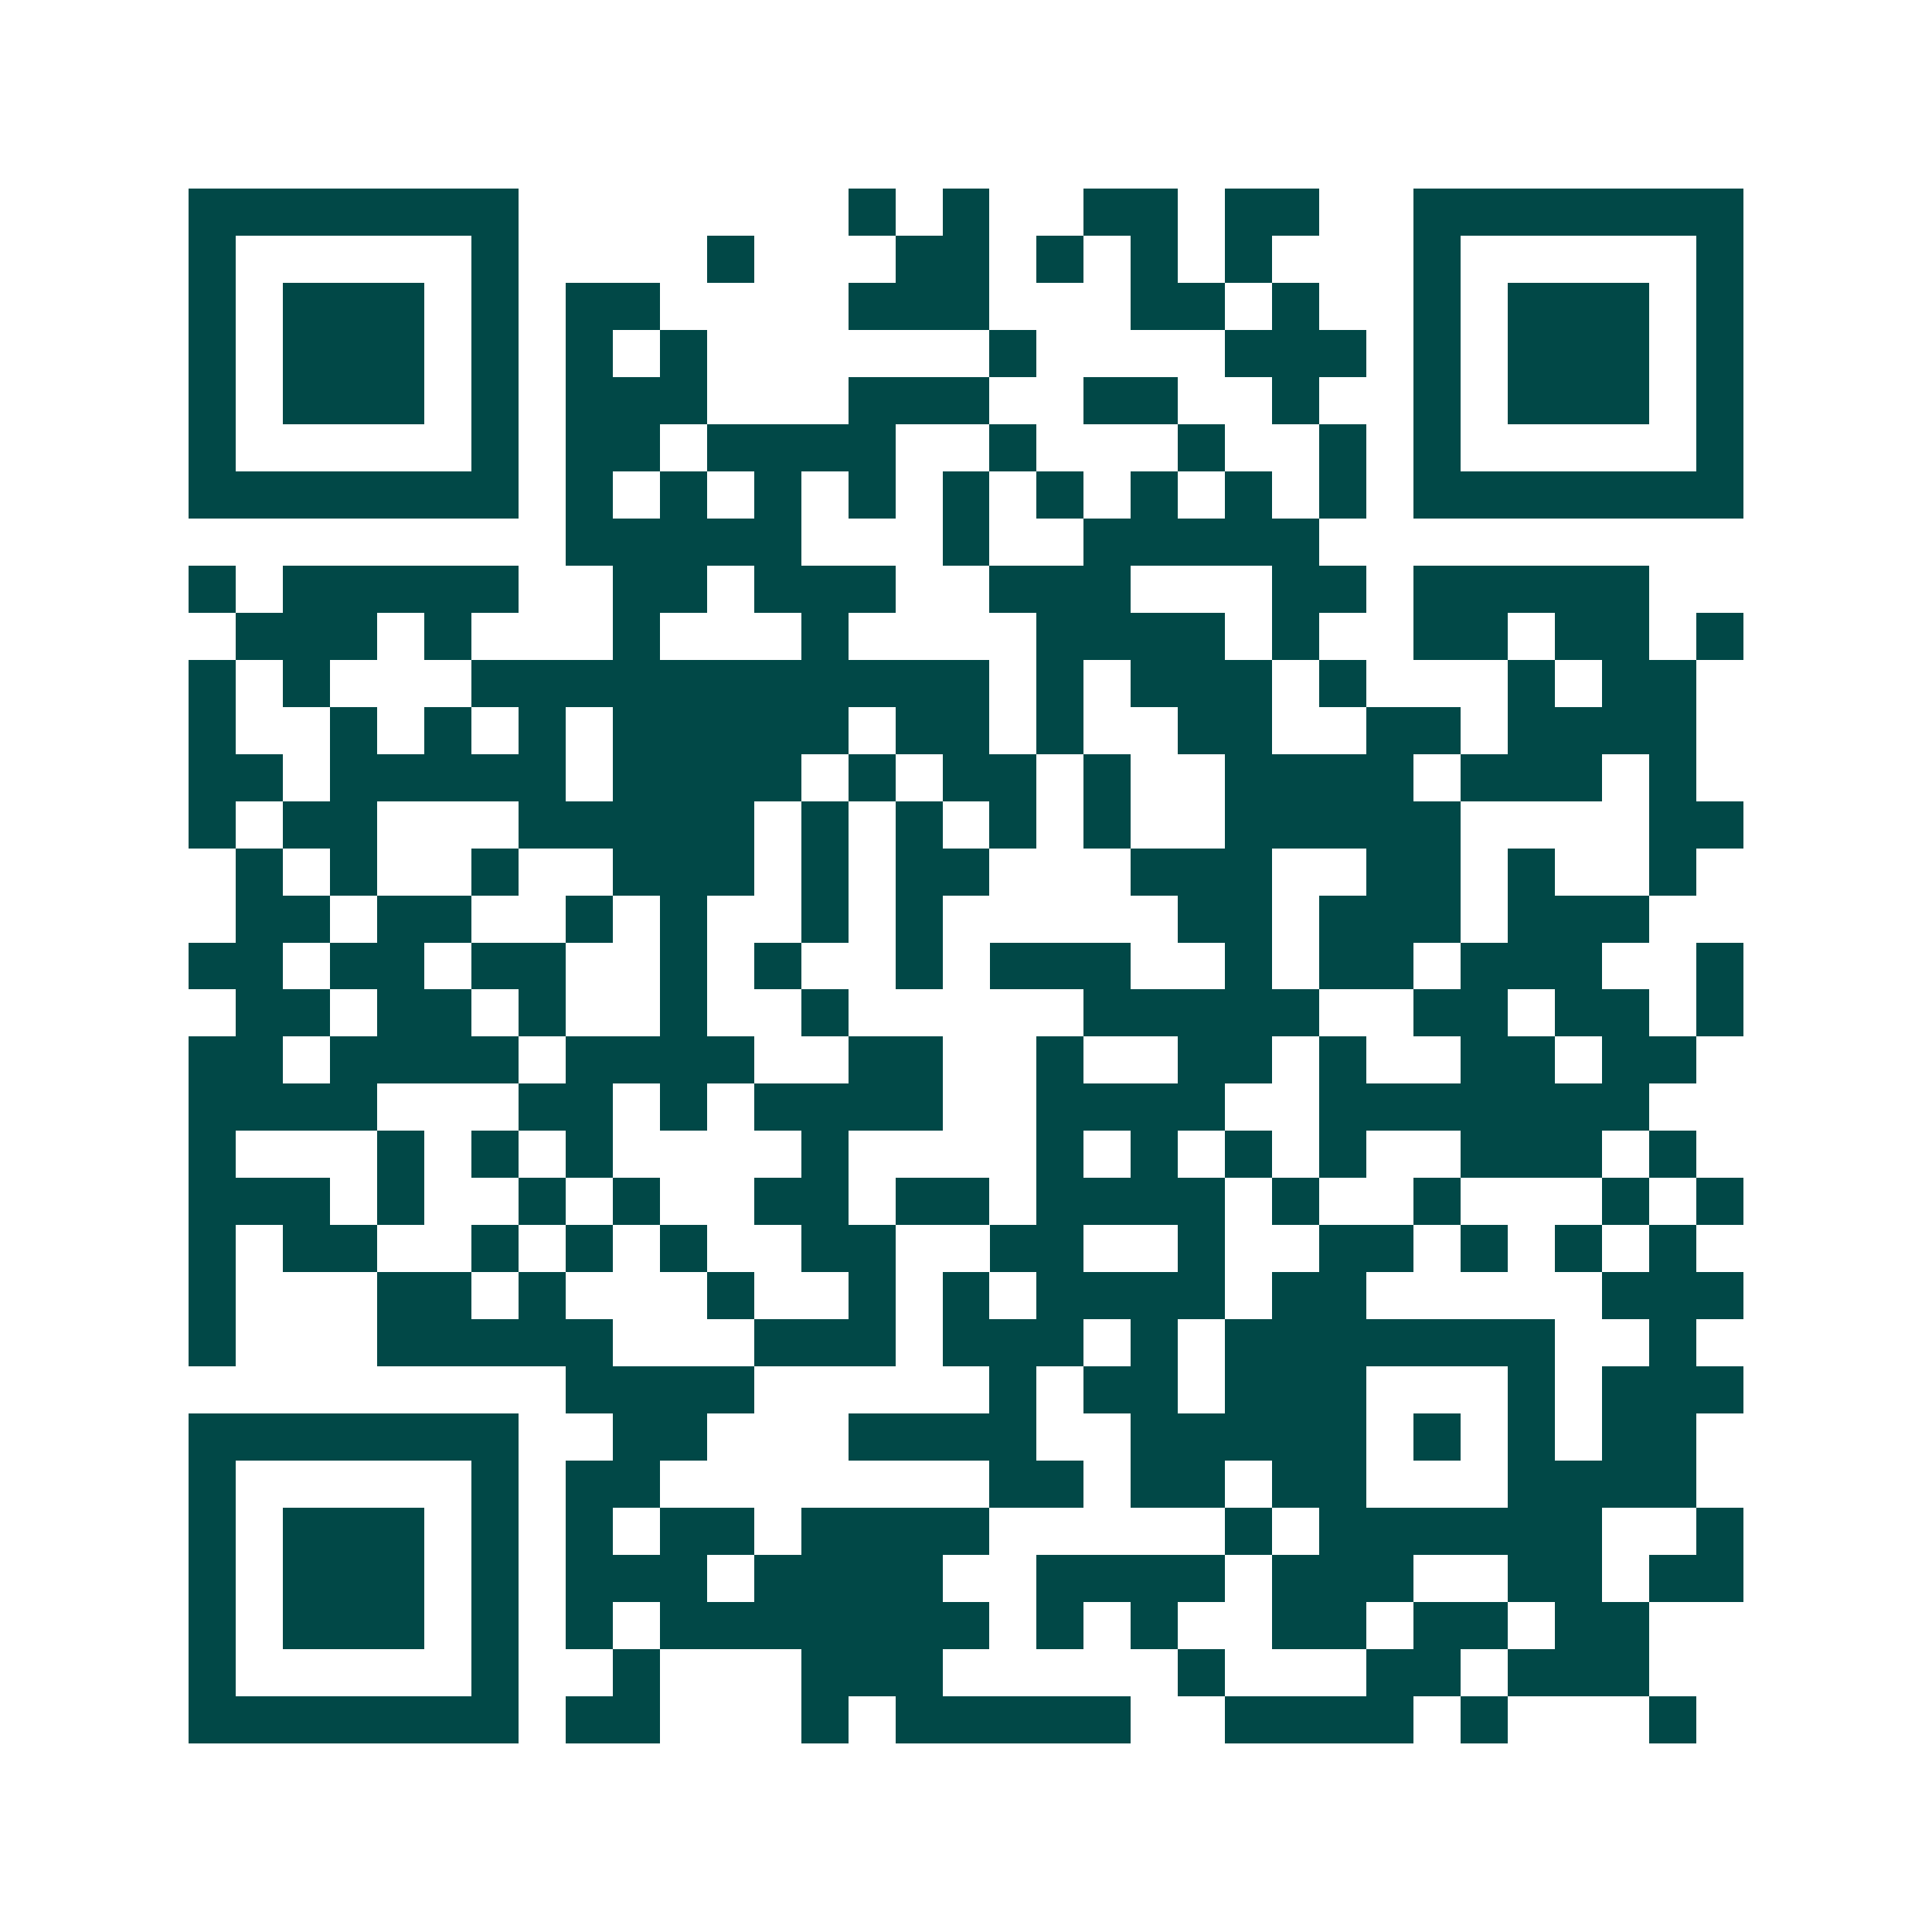 <svg xmlns="http://www.w3.org/2000/svg" width="200" height="200" viewBox="0 0 41 41" shape-rendering="crispEdges"><path fill="#ffffff" d="M0 0h41v41H0z"/><path stroke="#014847" d="M4 4.5h7m7 0h1m1 0h1m2 0h2m1 0h2m2 0h7M4 5.5h1m5 0h1m4 0h1m3 0h2m1 0h1m1 0h1m1 0h1m3 0h1m5 0h1M4 6.5h1m1 0h3m1 0h1m1 0h2m4 0h3m3 0h2m1 0h1m2 0h1m1 0h3m1 0h1M4 7.5h1m1 0h3m1 0h1m1 0h1m1 0h1m6 0h1m4 0h3m1 0h1m1 0h3m1 0h1M4 8.5h1m1 0h3m1 0h1m1 0h3m3 0h3m2 0h2m2 0h1m2 0h1m1 0h3m1 0h1M4 9.5h1m5 0h1m1 0h2m1 0h4m2 0h1m3 0h1m2 0h1m1 0h1m5 0h1M4 10.5h7m1 0h1m1 0h1m1 0h1m1 0h1m1 0h1m1 0h1m1 0h1m1 0h1m1 0h1m1 0h7M12 11.5h5m3 0h1m2 0h5M4 12.5h1m1 0h5m2 0h2m1 0h3m2 0h3m3 0h2m1 0h5M5 13.5h3m1 0h1m3 0h1m3 0h1m4 0h4m1 0h1m2 0h2m1 0h2m1 0h1M4 14.5h1m1 0h1m3 0h11m1 0h1m1 0h3m1 0h1m3 0h1m1 0h2M4 15.5h1m2 0h1m1 0h1m1 0h1m1 0h5m1 0h2m1 0h1m2 0h2m2 0h2m1 0h4M4 16.5h2m1 0h5m1 0h4m1 0h1m1 0h2m1 0h1m2 0h4m1 0h3m1 0h1M4 17.5h1m1 0h2m3 0h5m1 0h1m1 0h1m1 0h1m1 0h1m2 0h5m4 0h2M5 18.5h1m1 0h1m2 0h1m2 0h3m1 0h1m1 0h2m3 0h3m2 0h2m1 0h1m2 0h1M5 19.5h2m1 0h2m2 0h1m1 0h1m2 0h1m1 0h1m5 0h2m1 0h3m1 0h3M4 20.5h2m1 0h2m1 0h2m2 0h1m1 0h1m2 0h1m1 0h3m2 0h1m1 0h2m1 0h3m2 0h1M5 21.5h2m1 0h2m1 0h1m2 0h1m2 0h1m5 0h5m2 0h2m1 0h2m1 0h1M4 22.5h2m1 0h4m1 0h4m2 0h2m2 0h1m2 0h2m1 0h1m2 0h2m1 0h2M4 23.5h4m3 0h2m1 0h1m1 0h4m2 0h4m2 0h7M4 24.5h1m3 0h1m1 0h1m1 0h1m4 0h1m4 0h1m1 0h1m1 0h1m1 0h1m2 0h3m1 0h1M4 25.5h3m1 0h1m2 0h1m1 0h1m2 0h2m1 0h2m1 0h4m1 0h1m2 0h1m3 0h1m1 0h1M4 26.5h1m1 0h2m2 0h1m1 0h1m1 0h1m2 0h2m2 0h2m2 0h1m2 0h2m1 0h1m1 0h1m1 0h1M4 27.5h1m3 0h2m1 0h1m3 0h1m2 0h1m1 0h1m1 0h4m1 0h2m5 0h3M4 28.5h1m3 0h5m3 0h3m1 0h3m1 0h1m1 0h7m2 0h1M12 29.5h4m5 0h1m1 0h2m1 0h3m3 0h1m1 0h3M4 30.5h7m2 0h2m3 0h4m2 0h5m1 0h1m1 0h1m1 0h2M4 31.5h1m5 0h1m1 0h2m7 0h2m1 0h2m1 0h2m3 0h4M4 32.5h1m1 0h3m1 0h1m1 0h1m1 0h2m1 0h4m5 0h1m1 0h6m2 0h1M4 33.5h1m1 0h3m1 0h1m1 0h3m1 0h4m2 0h4m1 0h3m2 0h2m1 0h2M4 34.5h1m1 0h3m1 0h1m1 0h1m1 0h7m1 0h1m1 0h1m2 0h2m1 0h2m1 0h2M4 35.5h1m5 0h1m2 0h1m3 0h3m5 0h1m3 0h2m1 0h3M4 36.5h7m1 0h2m3 0h1m1 0h5m2 0h4m1 0h1m3 0h1"/></svg>
